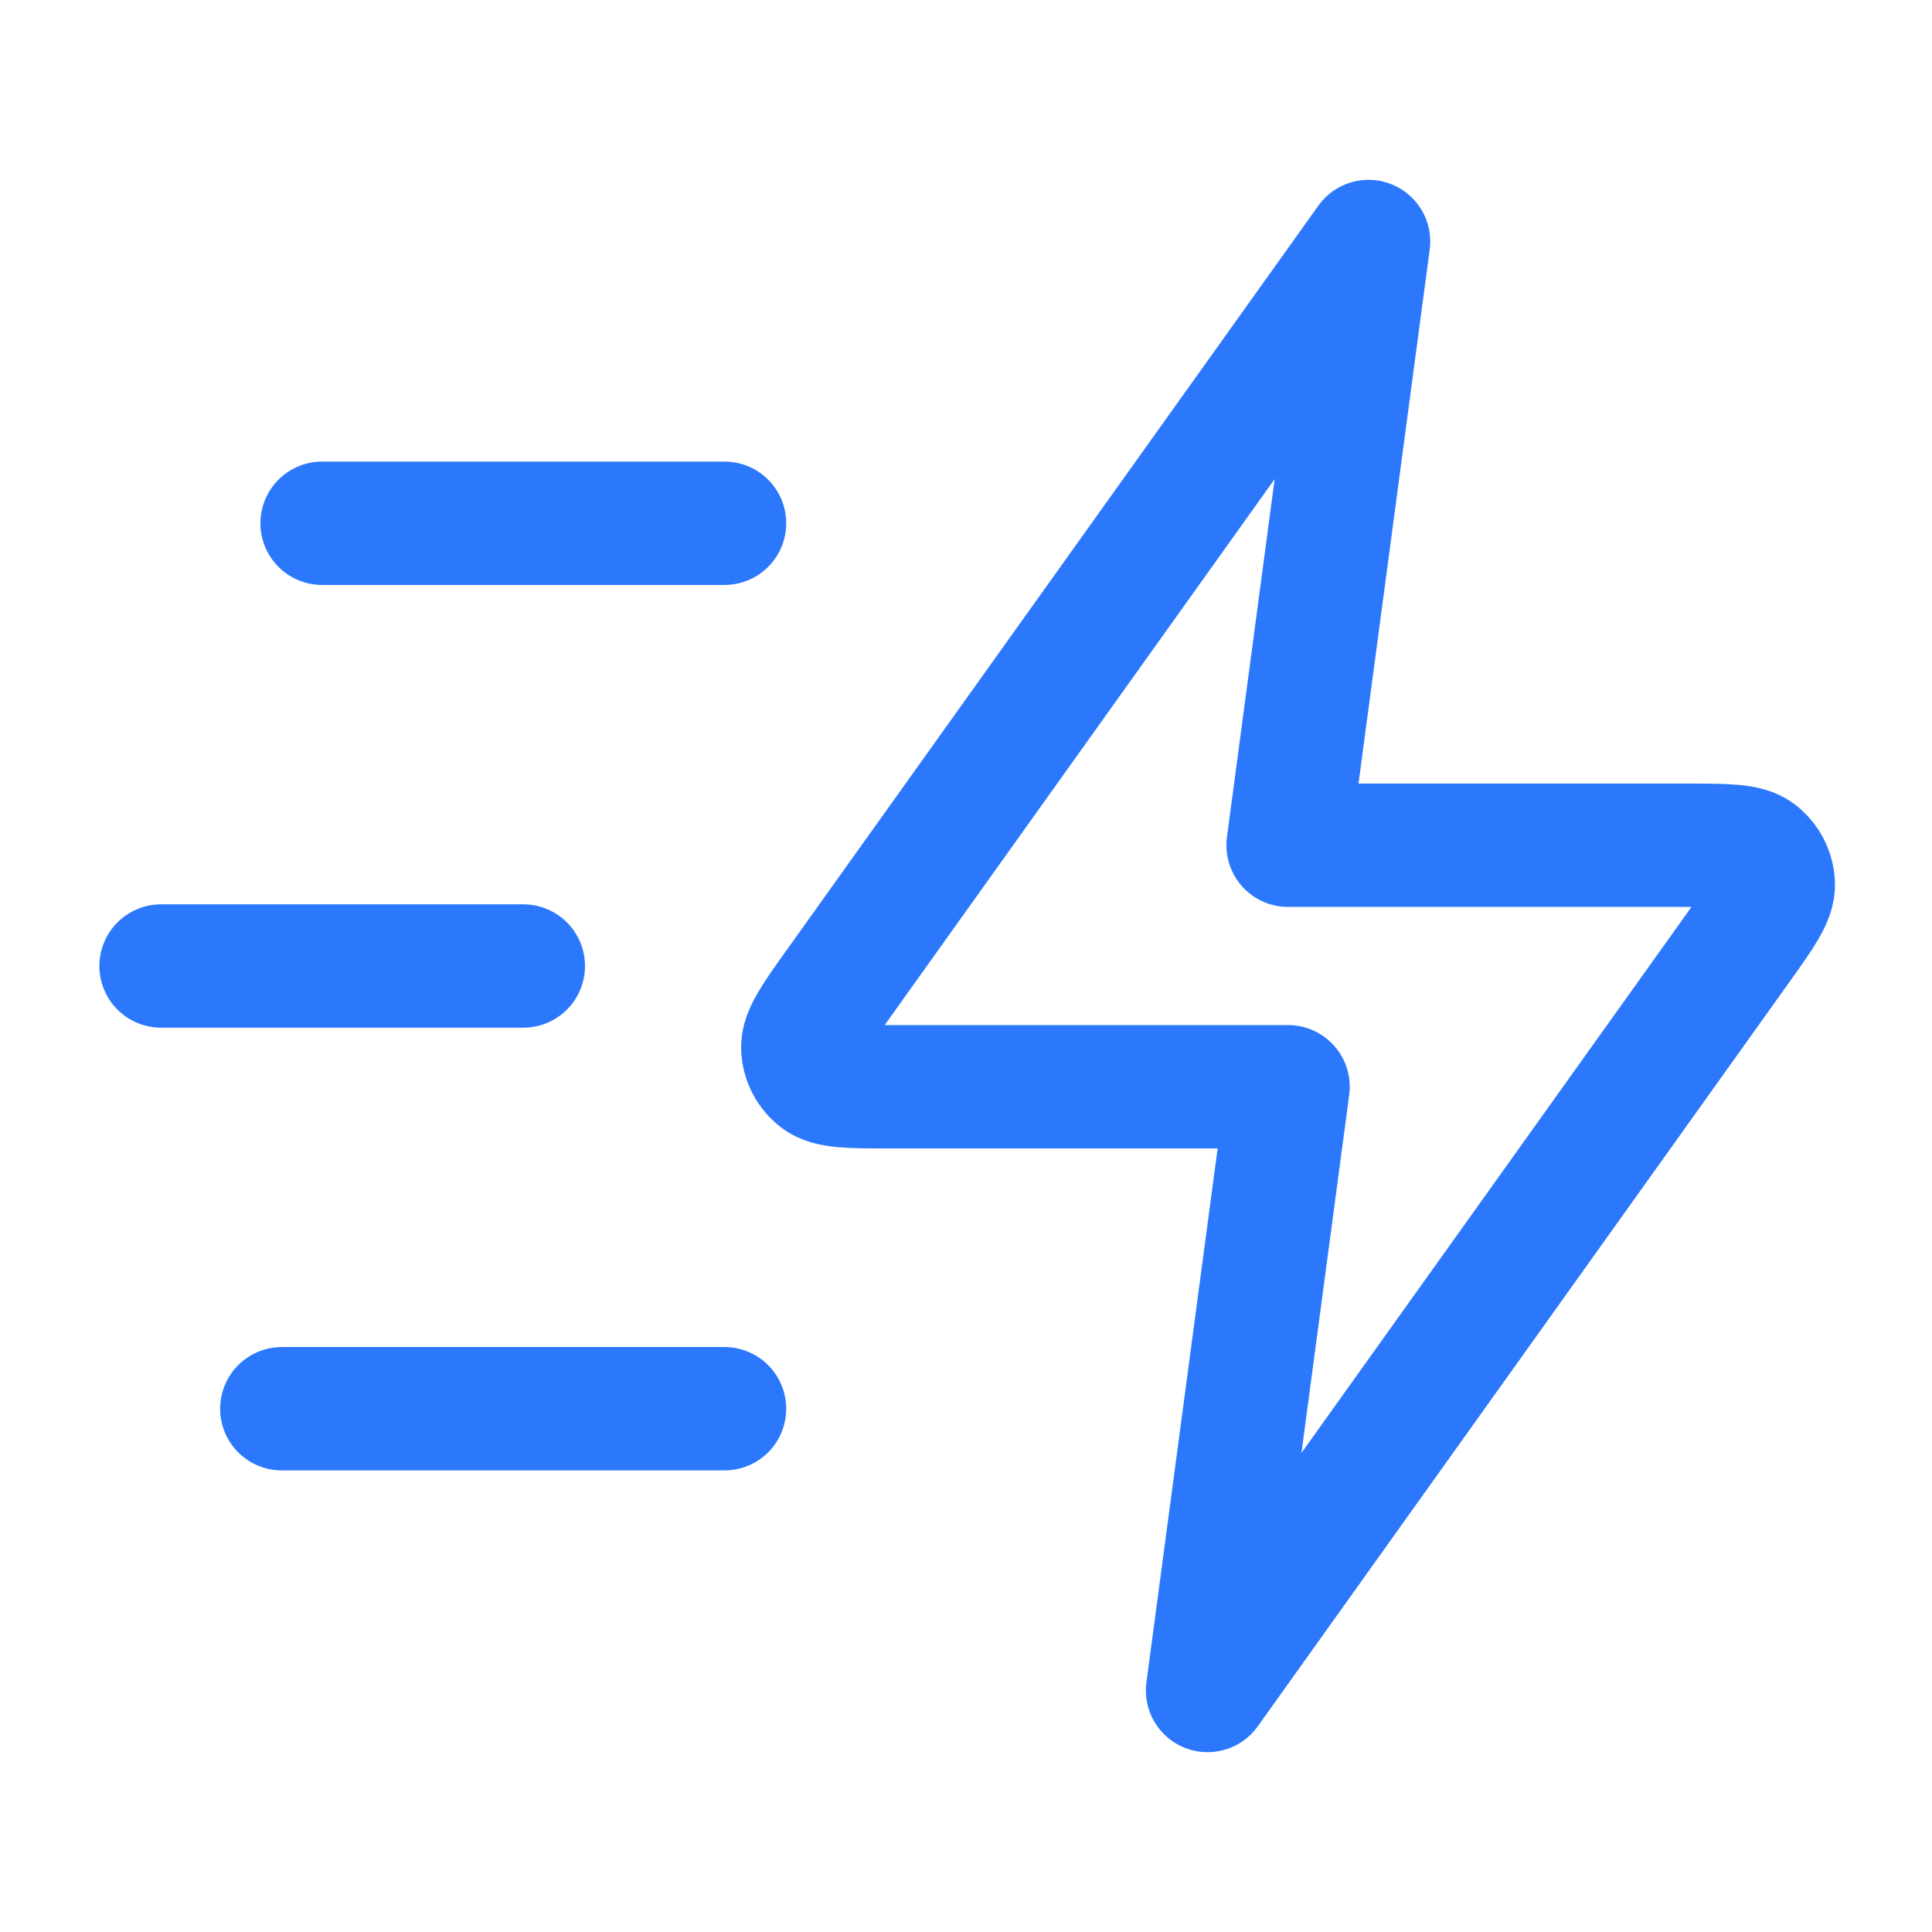 <?xml version="1.0" encoding="UTF-8"?> <svg xmlns="http://www.w3.org/2000/svg" width="44" height="44" viewBox="0 0 44 44" fill="none"><path d="M16.501 32.083H6.418M11.918 22H3.668M16.501 11.917H7.335M31.168 5.5L19.075 22.431C18.539 23.18 18.272 23.555 18.283 23.867C18.293 24.139 18.424 24.393 18.639 24.559C18.887 24.75 19.347 24.75 20.268 24.75H29.335L27.501 38.5L39.595 21.569C40.13 20.82 40.398 20.445 40.386 20.133C40.376 19.861 40.245 19.607 40.03 19.441C39.783 19.25 39.322 19.25 38.401 19.25H29.335L31.168 5.5Z" stroke="#2B78FD" stroke-width="2.809" stroke-linecap="round" stroke-linejoin="round"></path></svg> 